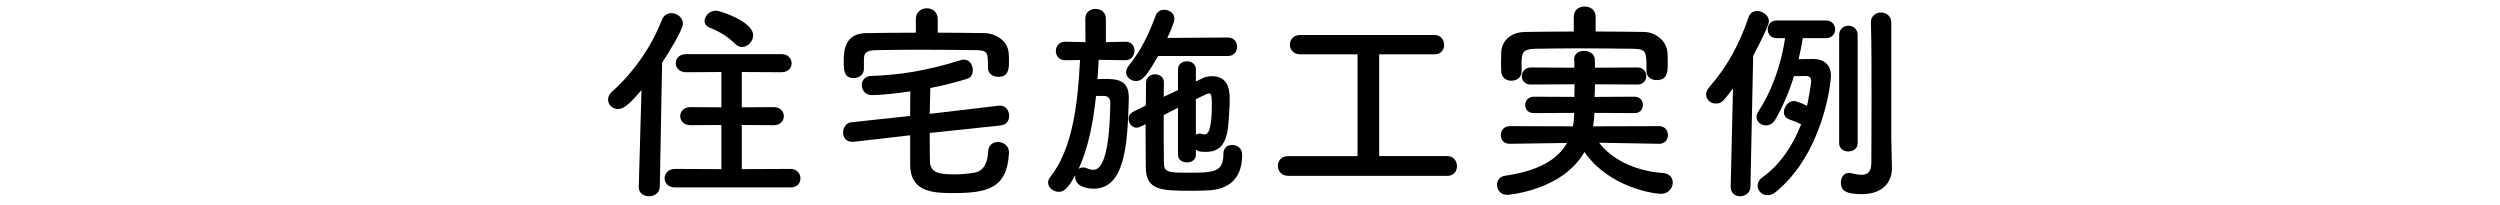<?xml version="1.0" encoding="utf-8"?>
<!-- Generator: Adobe Illustrator 27.5.0, SVG Export Plug-In . SVG Version: 6.00 Build 0)  -->
<svg version="1.1" id="レイヤー_1" xmlns="http://www.w3.org/2000/svg" xmlns:xlink="http://www.w3.org/1999/xlink" x="0px"
	 y="0px" width="440px" height="36px" viewBox="0 0 440 36" style="enable-background:new 0 0 440 36;" xml:space="preserve">
<g>
	<path d="M112.904,15.854c-2.516,2.96-3.33,3.33-4.144,3.33c-0.999,0-1.739-0.777-1.739-1.665c0-0.444,0.185-0.925,0.629-1.332
		c3.626-3.219,6.883-7.66,8.844-12.692c0.333-0.814,0.999-1.184,1.665-1.184c0.999,0,2.035,0.777,2.035,1.85
		c0,1.036-2.442,5.032-3.663,6.882l-0.408,21.832c-0.037,1.11-0.962,1.665-1.887,1.665c-0.925,0-1.813-0.518-1.813-1.591
		c0-0.037,0-0.037,0-0.074L112.904,15.854z M118.824,32.986c-1.258,0-1.85-0.814-1.85-1.628s0.629-1.628,1.85-1.628l8.141,0.037
		v-7.771l-5.439,0.037c-1.184,0-1.813-0.814-1.813-1.591c0-0.814,0.629-1.591,1.813-1.591l5.439,0.037v-6.216l-6.216,0.037
		c-1.221,0-1.813-0.814-1.813-1.591c0-0.814,0.592-1.591,1.813-1.591h16.799c1.184,0,1.776,0.814,1.776,1.628
		c0,0.777-0.592,1.554-1.776,1.554l-6.994-0.037v6.216l5.625-0.037c1.184,0,1.776,0.814,1.776,1.591
		c0,0.814-0.592,1.591-1.776,1.591l-5.625-0.037v7.771l8.622-0.037c1.11,0,1.702,0.851,1.702,1.665s-0.555,1.591-1.702,1.591
		H118.824z M129.333,7.676c-1.332-1.369-3.182-2.331-4.366-2.775c-0.666-0.259-0.962-0.703-0.962-1.221
		c0-0.851,0.888-1.813,1.998-1.813c0.703,0,6.549,1.924,6.549,4.33c0,1.073-0.925,2.072-1.961,2.072
		C130.184,8.269,129.74,8.083,129.333,7.676z"/>
	<path d="M163.632,23.402c0,1.665,0,3.367,0.037,5.106c0.074,2.072,2.109,2.183,4.403,2.183c1.11,0,2.183-0.111,3.404-0.296
		c1.776-0.259,2.368-1.998,2.442-3.737c0.074-1.147,0.851-1.665,1.702-1.665c0.962,0,1.961,0.666,1.961,1.776
		c0,0.037,0,0.074,0,0.111c-0.296,6.327-3.849,7.104-9.88,7.104c-3.552,0-7.438-0.222-7.512-4.885V23.81l-9.954,1.147
		c-0.111,0-0.185,0-0.296,0c-1.036,0-1.554-0.814-1.554-1.628c0-0.851,0.481-1.702,1.48-1.813l10.323-1.11
		c0-1.443,0-2.849,0.037-4.33c-2.109,0.333-5.143,0.666-6.809,0.666c-1.11,0-1.739-0.888-1.739-1.776
		c0-0.777,0.518-1.554,1.591-1.591c4.958-0.185,9.621-0.851,15.763-2.775c0.222-0.074,0.407-0.111,0.592-0.111
		c1.036,0,1.591,0.962,1.591,1.851c0,0.666-0.296,1.332-0.962,1.517c-1.887,0.592-4.181,1.184-6.513,1.628
		c-0.037,1.554-0.074,3.034-0.111,4.551l12.211-1.443c0.074,0,0.148,0,0.222,0c0.999,0,1.554,0.925,1.554,1.813
		c0,0.777-0.444,1.554-1.443,1.665L163.632,23.402z M165.038,5.752c2.738,0,5.476,0.037,8.177,0.074
		c1.999,0.037,4.255,1.295,4.33,3.737c0.037,0.444,0.037,0.851,0.037,1.295c0,1.48-0.185,2.664-1.887,2.664
		c-0.925,0-1.813-0.555-1.813-1.554c0-0.037,0-0.037,0-0.074c0-2.553,0-3.034-1.999-3.071c-2.96-0.037-6.475-0.074-9.879-0.074
		c-2.812,0-5.55,0.037-7.808,0.074c-1.998,0.037-2.109,0.666-2.146,1.628v1.628v0.037c0,1.036-0.888,1.628-1.776,1.628
		c-1.739,0-1.776-1.369-1.776-2.96c0-1.739,0.111-4.921,3.959-4.958c2.886-0.037,5.81-0.074,8.733-0.074V3.347
		c0-1.258,0.962-1.887,1.924-1.887c0.962,0,1.924,0.629,1.924,1.887C165.038,3.347,165.038,5.752,165.038,5.752z"/>
	<path d="M198.042,10.6l-4.663-0.074c-0.073,1.11-0.147,2.257-0.222,3.404c0.444-0.037,0.888-0.037,1.332-0.037
		c2.221,0,4.182,0.222,4.182,3.293c0,0.074,0,0.148,0,0.222c-0.223,7.622-0.556,15.8-6.18,15.8c-0.555,0-3.256-0.111-3.256-2.109
		c0-0.074,0-0.148,0-0.222c-1.036,1.813-1.739,2.886-2.887,2.886c-0.962,0-1.887-0.74-1.887-1.628c0-0.333,0.11-0.629,0.37-0.962
		c4.033-5.032,4.884-13.321,5.254-20.61l-2.59,0.037h-0.037c-1.073,0-1.628-0.814-1.628-1.628s0.555-1.628,1.628-1.628h0.037
		l3.552,0.074l-0.037-4.145c0-1.147,0.889-1.702,1.813-1.702c0.888,0,1.813,0.555,1.813,1.702v4.145l3.441-0.074h0.036
		c1.073,0,1.555,0.777,1.555,1.591c0,0.814-0.555,1.665-1.591,1.665H198.042z M192.899,16.89c-0.481,4.551-1.332,9.14-3.071,12.84
		c0.185-0.148,0.481-0.259,0.814-0.259c0.185,0,0.443,0.037,0.666,0.148c0.406,0.185,0.739,0.259,1.072,0.259
		c0.703,0,2.887-0.074,3.034-11.804c0-0.777-0.406-1.147-0.999-1.184C194.415,16.89,194.415,16.89,192.899,16.89z M203.815,9.859
		c-1.925,3.367-2.701,4.403-3.886,4.403c-0.888,0-1.739-0.666-1.739-1.554c0-0.333,0.148-0.74,0.444-1.11
		c2.183-2.701,3.626-5.735,4.736-8.807c0.259-0.74,0.888-1.073,1.517-1.073c0.926,0,1.813,0.629,1.813,1.591
		c0,0.703-1.11,3.071-1.258,3.367l10.693-0.074c1.073,0,1.591,0.814,1.591,1.628s-0.518,1.628-1.591,1.628L203.815,9.859
		L203.815,9.859z M210.475,27.25c0,0.888-0.777,1.332-1.554,1.332c-0.814,0-1.592-0.444-1.592-1.332v-8.289
		c-0.851,0.444-1.702,0.888-2.516,1.295c0,3.145,0,6.327,0.037,8.474c0,1.591,0.888,1.665,4.07,1.665c4.625,0,6.401,0,6.401-3.331
		c0-1.073,0.739-1.554,1.517-1.554c0.519,0,1.776,0.222,1.776,1.813c0,3.515-1.739,5.735-5.365,6.143
		c-0.852,0.074-2.221,0.111-3.627,0.111c-5.328,0-7.881-0.111-7.955-4.033c-0.037-2.442-0.037-5.069-0.037-7.697l-0.888,0.444
		c-0.26,0.111-0.481,0.185-0.703,0.185c-0.814,0-1.406-0.777-1.406-1.554c0-0.481,0.222-0.962,0.814-1.258l2.22-1.11
		c0-1.369,0.037-2.665,0.037-3.959c0-1.036,0.813-1.517,1.591-1.517s1.555,0.481,1.555,1.443v0.037c0,0.777-0.037,1.628-0.037,2.479
		l2.516-1.184v-3.626c0-0.962,0.777-1.443,1.592-1.443c0.776,0,1.554,0.481,1.554,1.443v2.109l1.073-0.518
		c0.555-0.296,1.184-0.407,1.776-0.407c3.034,0,3.107,2.775,3.107,4.033c0,1.48-0.147,3.256-0.259,4.625
		c-0.333,3.478-1.665,4.662-3.959,4.662c-1.036,0-1.332-0.074-1.739-0.407v0.926H210.475z M210.475,23.735
		c0.185-0.148,0.37-0.222,0.629-0.222c0.074,0,0.222,0,0.333,0.037c0.222,0.074,0.407,0.111,0.592,0.111
		c0.37,0,1.259-0.185,1.259-5.254c0-1.85-0.186-1.961-0.556-1.961c-0.11,0-0.222,0.037-0.37,0.111
		c-0.48,0.222-1.109,0.518-1.887,0.888V23.735z"/>
	<path d="M226.716,30.951c-1.185,0-1.813-0.888-1.813-1.739c0-0.888,0.629-1.739,1.813-1.739h12.211V9.563h-10.102
		c-1.185,0-1.813-0.851-1.813-1.702s0.629-1.702,1.813-1.702h23.682c1.072,0,1.665,0.888,1.665,1.739s-0.556,1.665-1.665,1.665
		h-9.77v17.909h12.026c1.073,0,1.665,0.888,1.665,1.776c0,0.851-0.555,1.702-1.665,1.702L226.716,30.951L226.716,30.951z"/>
	<path d="M304.599,32.875l0.407-17.317c-1.813,2.405-2.035,2.665-3.034,2.665c-0.926,0-1.702-0.703-1.702-1.591
		c0-0.37,0.147-0.777,0.48-1.184c3.257-3.774,5.292-7.438,6.994-12.396c0.259-0.814,0.888-1.11,1.517-1.11
		c0.999,0,2.072,0.777,2.072,1.813c0,0.629-1.48,3.664-2.775,6.068l-0.48,23.053c-0.037,1.073-0.926,1.665-1.813,1.665
		c-0.852,0-1.665-0.555-1.665-1.628v-0.038H304.599z M317.29,6.714c-0.185,1.221-0.443,2.479-0.74,3.7
		c1.296,0,2.479-0.037,2.591-0.037c1.739,0,3.108,0.925,3.108,2.96c0,1.184-1.332,13.617-9.732,20.462
		c-0.48,0.407-0.999,0.555-1.442,0.555c-0.962,0-1.739-0.777-1.739-1.665c0-0.481,0.222-1.036,0.851-1.48
		c3.257-2.331,5.439-5.81,6.809-9.325c-0.629-0.333-1.258-0.592-2.035-0.851c-0.703-0.222-0.999-0.74-0.999-1.295
		c0-0.925,0.777-1.961,1.776-1.961c0.333,0,1.369,0.37,2.294,0.851c0.222-0.888,0.74-3.885,0.74-4.44s-0.444-0.814-0.814-0.814
		c0,0-1.258,0.037-2.22,0.037c-0.888,2.849-2.035,5.477-3.256,7.585c-0.444,0.777-1.073,1.073-1.666,1.073
		c-0.888,0-1.665-0.629-1.665-1.48c0-0.296,0.074-0.592,0.296-0.925c2.295-3.515,3.96-7.918,4.736-12.951h-1.479
		c-1.073,0-1.591-0.777-1.591-1.554s0.518-1.554,1.591-1.554h8.658c1.073,0,1.628,0.777,1.628,1.554s-0.555,1.554-1.628,1.554
		h-4.072V6.714z M323.691,6.159c0-1.073,0.814-1.628,1.629-1.628c0.813,0,1.628,0.555,1.628,1.628v19.056
		c0,0.962-0.814,1.443-1.628,1.443c-0.814,0-1.629-0.481-1.629-1.443V6.159z M332.868,24.253c0,0.592,0.074,3.959,0.111,5.254
		c0,0.037,0,0.111,0,0.148c0,2.294-1.518,4.514-5.291,4.514c-2.775,0-3.7-0.592-3.7-2.035c0-0.888,0.518-1.702,1.405-1.702
		c0.111,0,0.223,0,0.333,0.037c0.666,0.148,1.332,0.296,1.925,0.296c0.999,0,1.702-0.444,1.702-2.072c0,0,0.037-5.402,0.037-11.582
		c0-4.625,0-9.658-0.111-13.136c0-0.037,0-0.037,0-0.074c0-1.11,0.888-1.702,1.776-1.702s1.812,0.592,1.812,1.776v20.278H332.868z"
		/>
	<g>
		<path d="M292.003,25.307l-10.546-0.185c1.887,2.59,5.92,4.958,11.212,5.328c1.184,0.074,1.739,0.852,1.739,1.665
			c0,0.962-0.74,1.998-2.072,1.998c-1.222,0-9.14-1.109-13.47-7.363c-3.922,6.846-13.543,7.549-13.579,7.549
			c-1.185,0-1.813-0.889-1.813-1.776c0-0.74,0.444-1.443,1.406-1.591c5.994-0.852,9.324-2.924,10.916-5.772l-10.065,0.147h-0.037
			c-1.036,0-1.554-0.739-1.554-1.517s0.555-1.591,1.591-1.591l11.101,0.036c0.148-0.776,0.223-1.554,0.223-2.368l-7.104,0.037
			c-1.036,0-1.518-0.703-1.518-1.406c0-0.74,0.519-1.479,1.518-1.479l7.142,0.037c0-0.74,0.037-1.48,0.037-2.22l-7.697,0.037
			c-1.072,0-1.591-0.703-1.591-1.443c0-0.777,0.555-1.554,1.591-1.554l7.66,0.037c0-0.481,0-0.962-0.037-1.443
			c0-0.037,0-0.037,0-0.074c0-0.962,0.851-1.443,1.739-1.443c0.925,0,1.85,0.518,1.887,1.48c0.037,0.481,0.037,0.962,0.037,1.48
			l7.512-0.037c0.999,0,1.517,0.74,1.517,1.517c0,0.74-0.518,1.48-1.517,1.48l-7.512-0.037c0,0.74-0.037,1.517-0.074,2.22
			l7.067-0.037c0.962,0,1.443,0.74,1.443,1.443c0,0.739-0.481,1.442-1.443,1.442l-7.104-0.037c0,0.814-0.11,1.628-0.222,2.368
			l11.619-0.036c1.036,0,1.554,0.776,1.554,1.591c0,0.74-0.518,1.517-1.517,1.517H292.003z M280.829,5.548
			c2.886,0,5.735,0.037,8.547,0.074c1.998,0.037,4.033,1.591,4.107,3.737c0.037,0.555,0.037,1.221,0.037,1.85
			c0,1.332,0,2.886-1.961,2.886c-0.888,0-1.776-0.518-1.776-1.554c0-0.037,0-0.037,0-0.074c0-3.479-0.037-3.812-2.331-3.885
			c-2.923-0.037-6.327-0.074-9.62-0.074c-2.701,0-5.329,0.037-7.586,0.074c-2.035,0.037-2.331,0.555-2.442,1.924c0,0,0,0,0,2.072
			v0.037c0,1.036-0.925,1.591-1.812,1.591c-0.889,0-1.739-0.518-1.776-1.665c0-0.481-0.037-1.036-0.037-1.591
			c0-0.592,0.037-1.184,0.037-1.776c0.074-1.739,1.406-3.515,4.255-3.552c2.812-0.037,5.661-0.074,8.511-0.074V2.921
			c0-1.184,0.962-1.776,1.924-1.776c0.963,0,1.925,0.592,1.925,1.776V5.548z"/>
	</g>
</g>
</svg>
